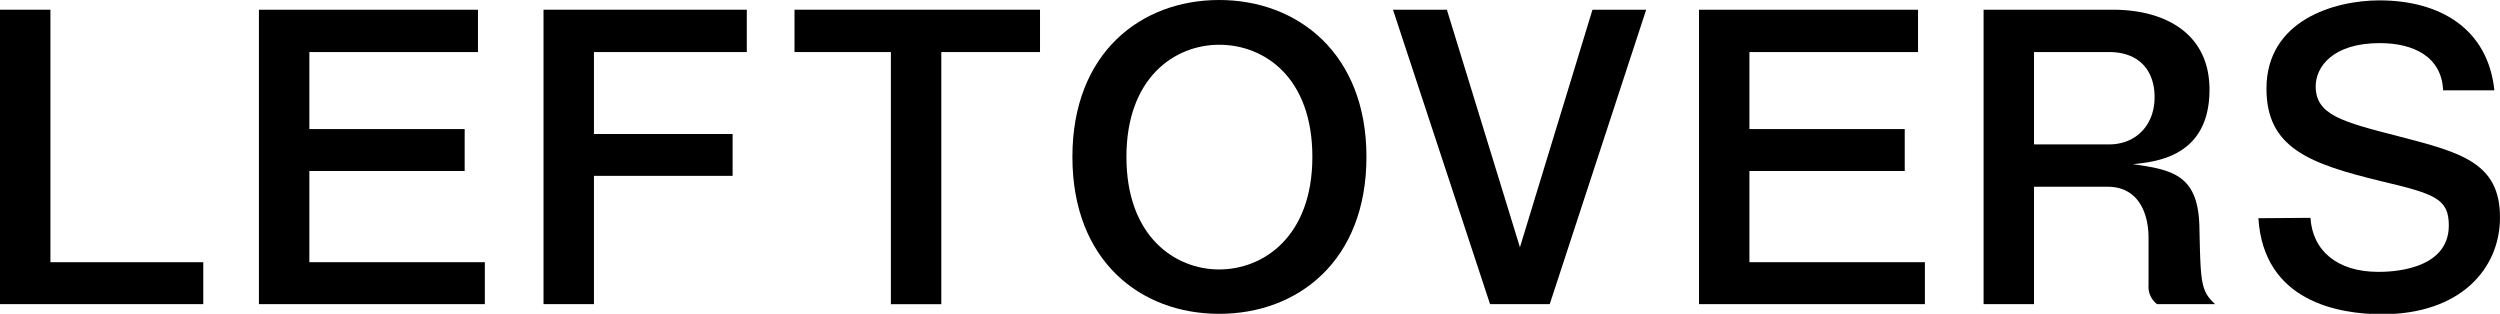 <svg xmlns="http://www.w3.org/2000/svg" viewBox="0 0 396.63 49.79"><g id="レイヤー_2" data-name="レイヤー 2"><g id="レイヤー_1-2" data-name="レイヤー 1"><path d="M8,1.54V41.6H32.25v6.65H0V1.54Z"/><path d="M75.83,1.54V8.26H49.08V20.48H73.72v6.65H49.08V41.6H76.92v6.65H41.08V1.54Z"/><path d="M118.48,1.54V8.26H94.23v13h22V27.9h-22V48.25h-8V1.54Z"/><path d="M165,1.54V8.26H149.34v40h-8v-40H126.05V1.54Z"/><path d="M216.79,24.89c0,16.51-10.88,24.9-23.36,24.9s-23.29-8.39-23.29-24.9S181,0,193.43,0,216.79,8.45,216.79,24.89Zm-38.08,0c0,12.68,7.75,17.86,14.72,17.86s14.78-5.18,14.78-17.86S200.53,7.1,193.43,7.1,178.71,12.35,178.71,24.89Z"/><path d="M229.55,1.54l11.59,37.69L252.65,1.54h8.52l-15.3,46.71H236.4L221,1.54Z"/><path d="M304.3,1.54V8.26H277.55V20.48h24.64v6.65H277.55V41.6h27.84v6.65H269.55V1.54Z"/><path d="M335.18,1.54c8.51,0,15.36,3.9,15.36,12.67,0,10.62-8.39,11.45-12.16,11.84,6.52.89,10.36,1.85,10.56,9.92.19,8.83.19,10.17,2.49,12.28h-9.21a3.46,3.46,0,0,1-1.35-3V37.76c0-4.29-1.85-8.13-6.46-8.13H322.7V48.25h-8V1.54ZM322.7,22.91h11.9c4.29,0,7.23-3.07,7.23-7.49,0-4.16-2.37-7.16-7.23-7.16H322.7Z"/><path d="M366.56,34.56c.32,5.18,4.22,8.57,10.75,8.57,1.41,0,11.2,0,11.2-7.36,0-4.22-2.18-5-10.63-7-11.64-2.81-18.3-5.37-18.3-14.71,0-10.82,10.75-14,17.92-14,9.6,0,17.21,4.48,18.24,14.27h-8.13c-.25-5.37-4.73-7.49-10.05-7.49-7.55,0-10.17,3.84-10.17,6.85,0,4.54,4.16,5.63,13.18,7.94,9.86,2.56,16.06,4.16,16.06,12.86,0,8.19-6.33,15.36-18.68,15.36-6.91,0-18.82-2-19.65-15.23Z"/></g></g></svg>